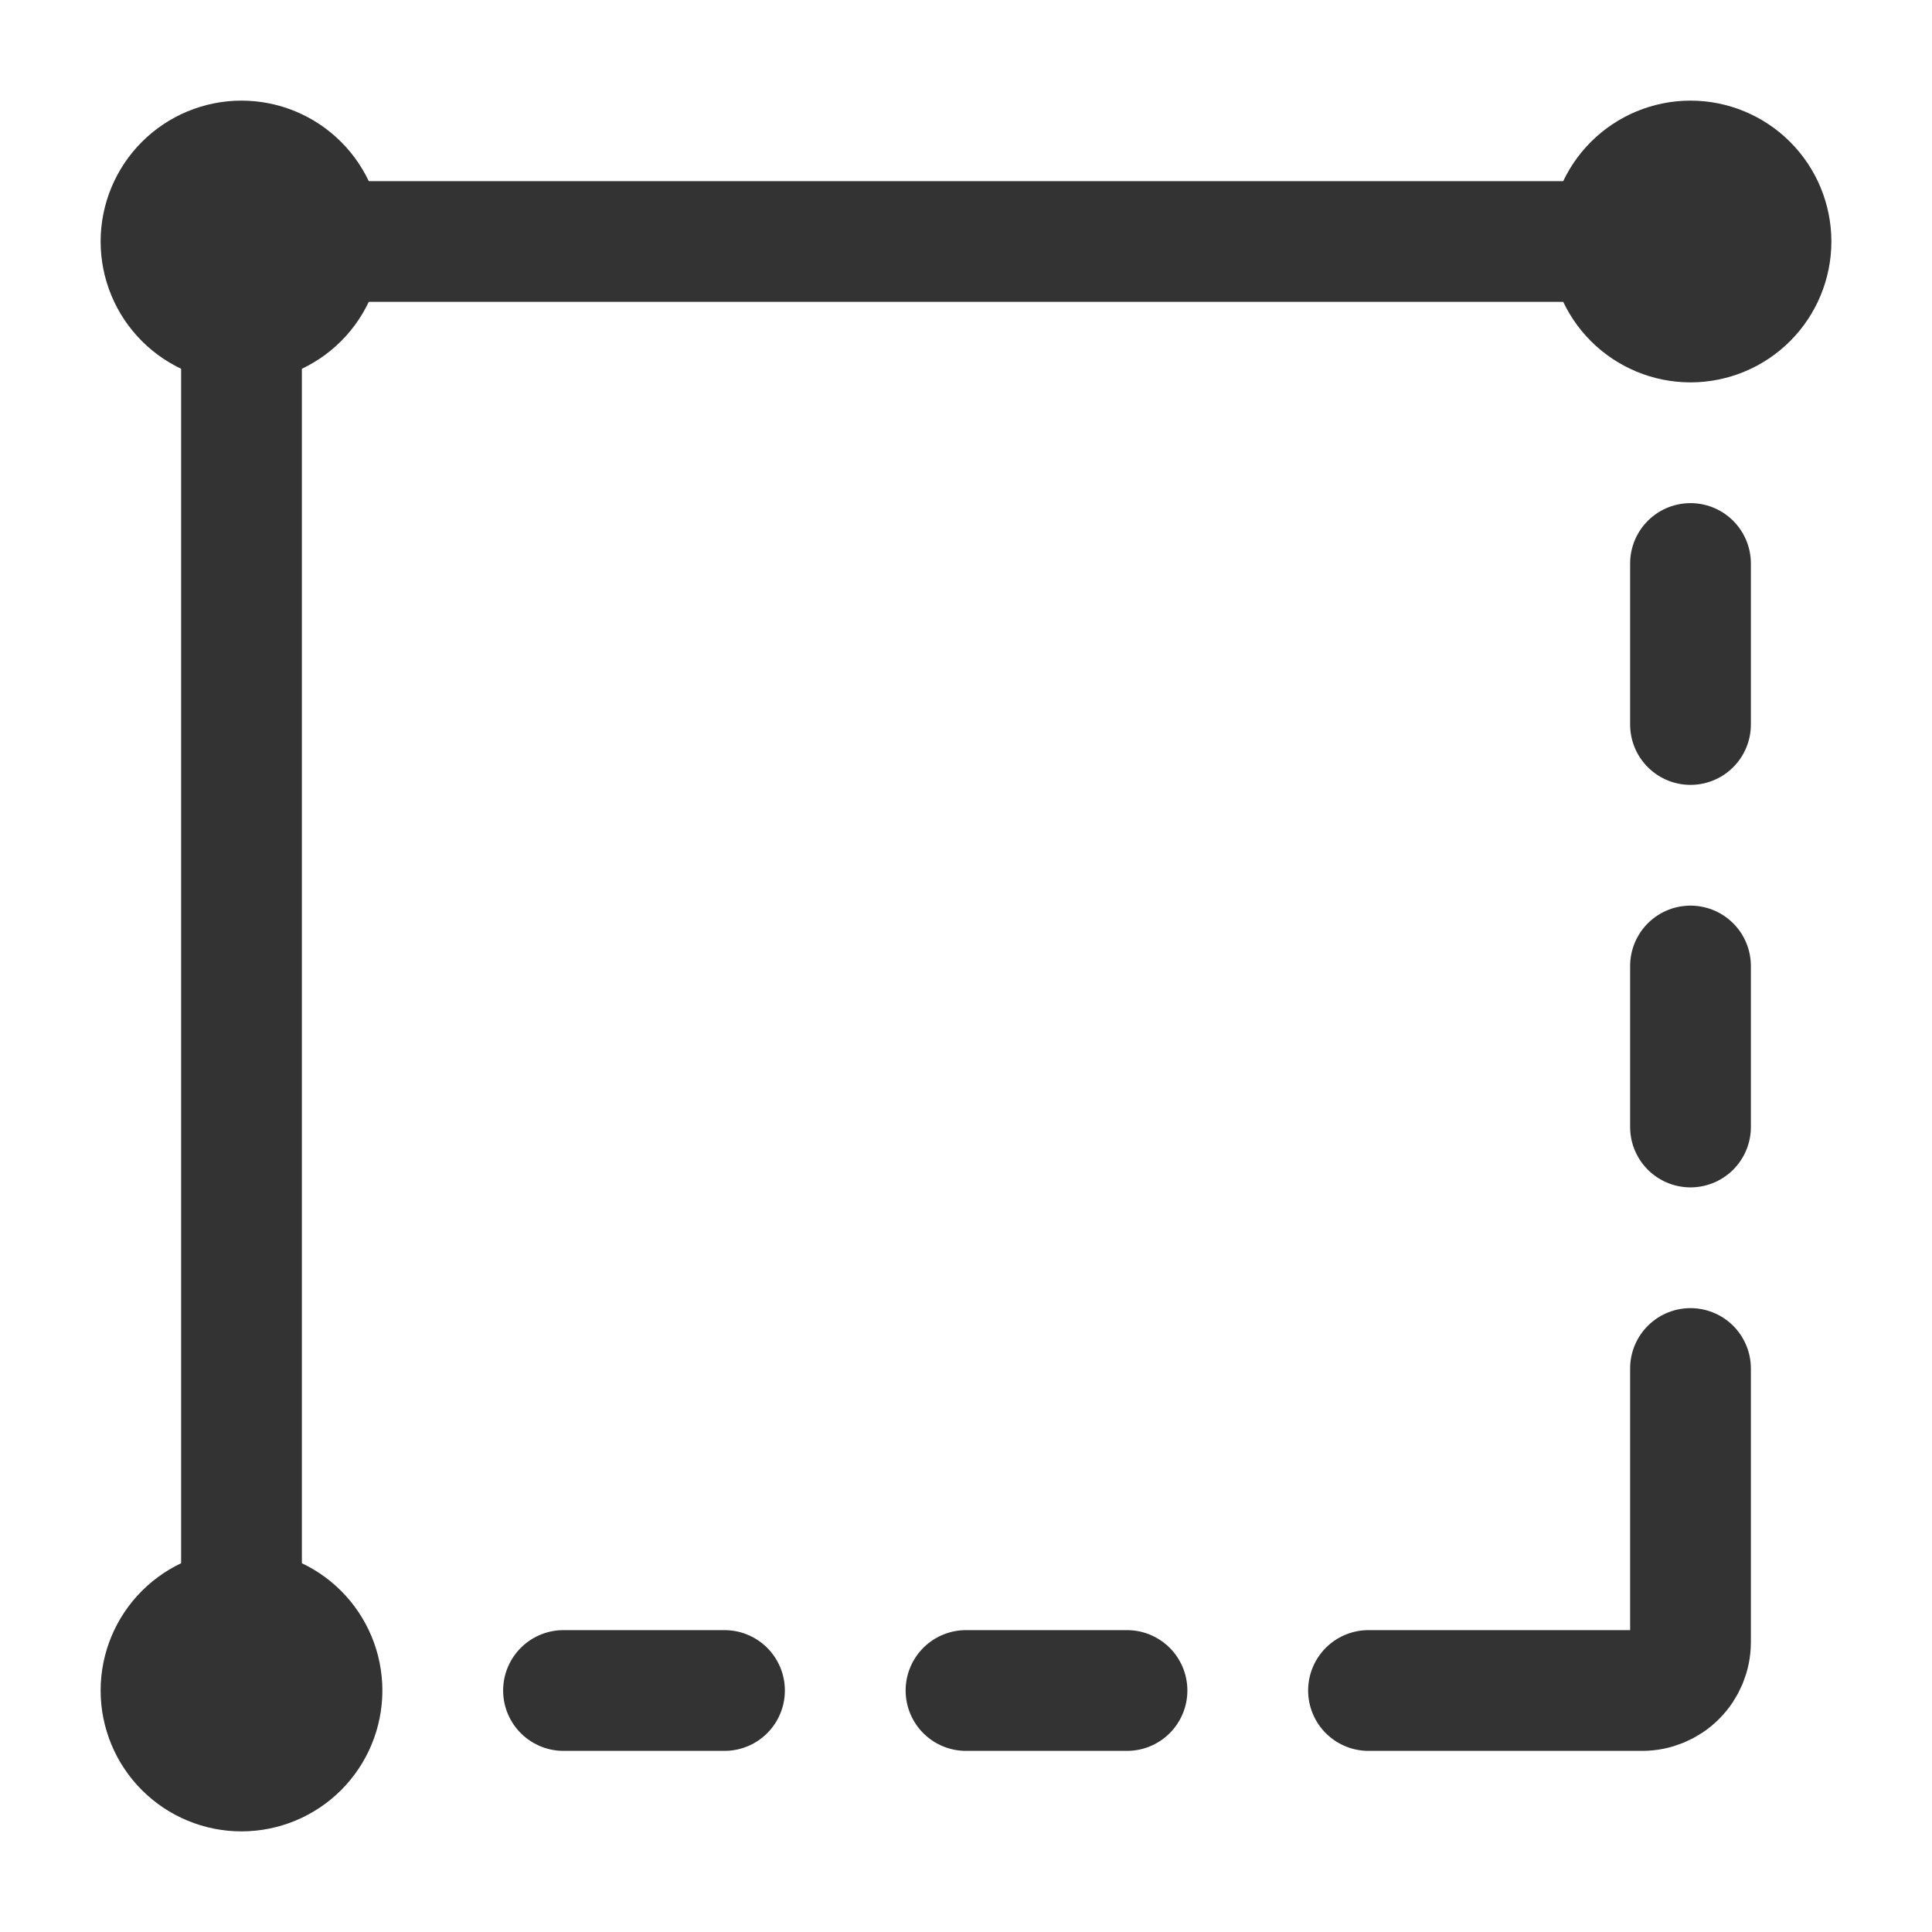 <svg width="48" height="48" viewBox="0 0 48 48" fill="none" xmlns="http://www.w3.org/2000/svg">
<path d="M6 42V7.2C6 6.882 6.126 6.577 6.351 6.351C6.577 6.126 6.882 6 7.2 6H42" stroke="#333333" stroke-width="3"/>
<path d="M34 42H40.8C41.118 42 41.423 41.874 41.648 41.648C41.874 41.423 42 41.118 42 40.8V34M42 14V18M42 24V28M14 42H18M24 42H28" stroke="#333333" stroke-width="3" stroke-linecap="round" stroke-linejoin="round"/>
<path d="M6 8C6.53 8 7.039 7.789 7.414 7.414C7.789 7.039 8 6.53 8 6C8 5.47 7.789 4.961 7.414 4.586C7.039 4.211 6.53 4 6 4C5.47 4 4.961 4.211 4.586 4.586C4.211 4.961 4 5.47 4 6C4 6.53 4.211 7.039 4.586 7.414C4.961 7.789 5.47 8 6 8ZM6 44C6.53 44 7.039 43.789 7.414 43.414C7.789 43.039 8 42.53 8 42C8 41.47 7.789 40.961 7.414 40.586C7.039 40.211 6.53 40 6 40C5.47 40 4.961 40.211 4.586 40.586C4.211 40.961 4 41.47 4 42C4 42.53 4.211 43.039 4.586 43.414C4.961 43.789 5.47 44 6 44ZM42 8C42.53 8 43.039 7.789 43.414 7.414C43.789 7.039 44 6.53 44 6C44 5.47 43.789 4.961 43.414 4.586C43.039 4.211 42.53 4 42 4C41.47 4 40.961 4.211 40.586 4.586C40.211 4.961 40 5.47 40 6C40 6.53 40.211 7.039 40.586 7.414C40.961 7.789 41.47 8 42 8Z" fill="#333333" stroke="#333333" stroke-width="3" stroke-linecap="round" stroke-linejoin="round"/>
</svg>
